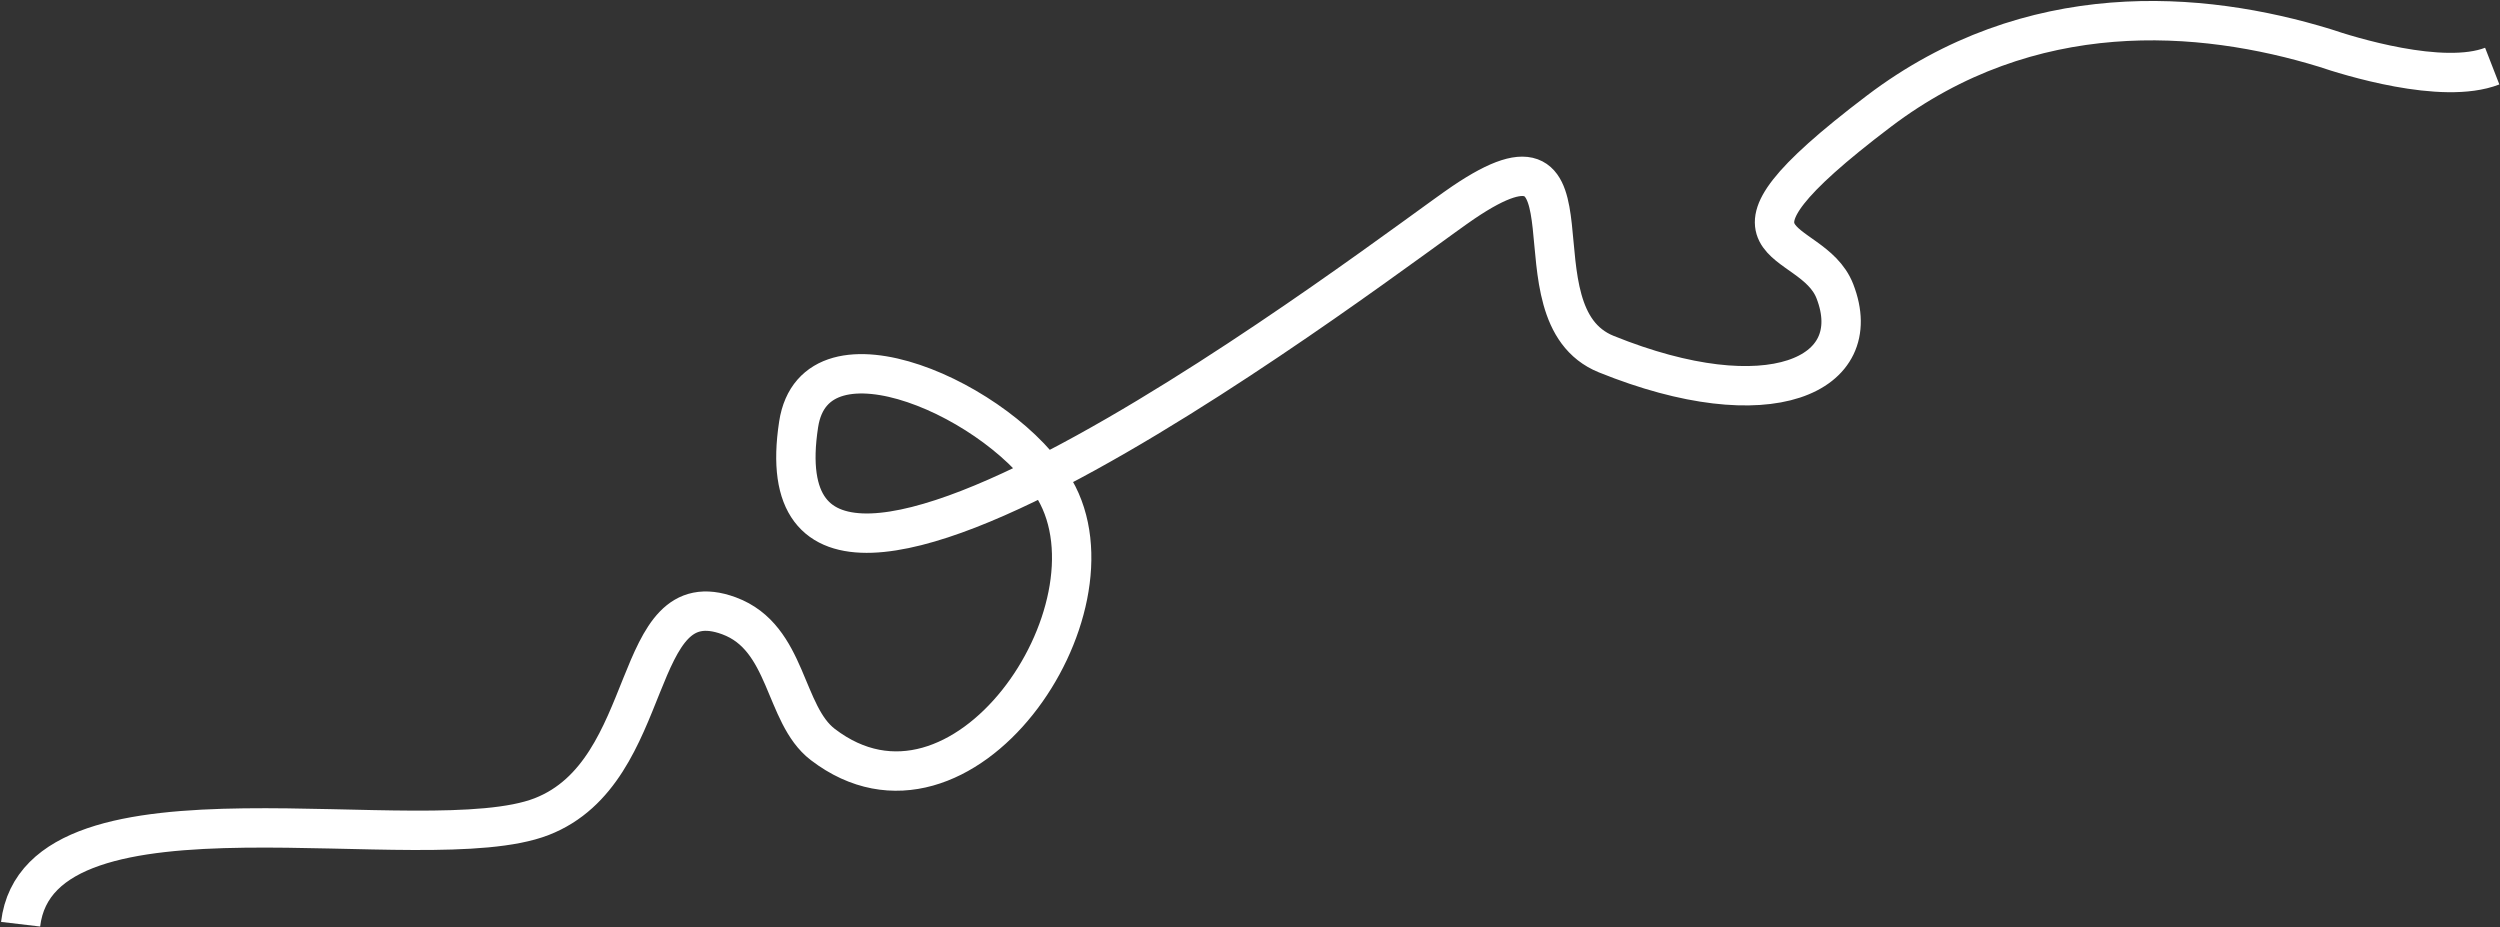 <?xml version="1.0" encoding="UTF-8"?> <svg xmlns="http://www.w3.org/2000/svg" width="1270" height="471" viewBox="0 0 1270 471" fill="none"><rect x="0" y="0" width="1270" height="471" fill="#333333" stroke="none"/><path d="M10.467 469.501C19.967 389 215.802 437.904 275.133 414.86C334.464 391.816 319.558 294.05 370.364 312.841C400.331 323.925 398.001 362.898 417.97 378.192C488.684 432.349 571.674 310.257 535.764 248.6C509.79 204.005 414.11 160.81 405.703 215.585C380.445 380.148 707.533 127.113 743.395 102.862C817.64 52.652 765.364 159.424 815.976 179.891C898.554 213.284 948.745 190.751 932.116 147.935C920.173 117.186 858.164 129.528 954.429 56.517C1031.44 -1.891 1118 5.043 1181.09 24.382C1192.51 28.249 1240.69 43.429 1266.05 33.578" stroke="white" stroke-width="20"></path></svg> 